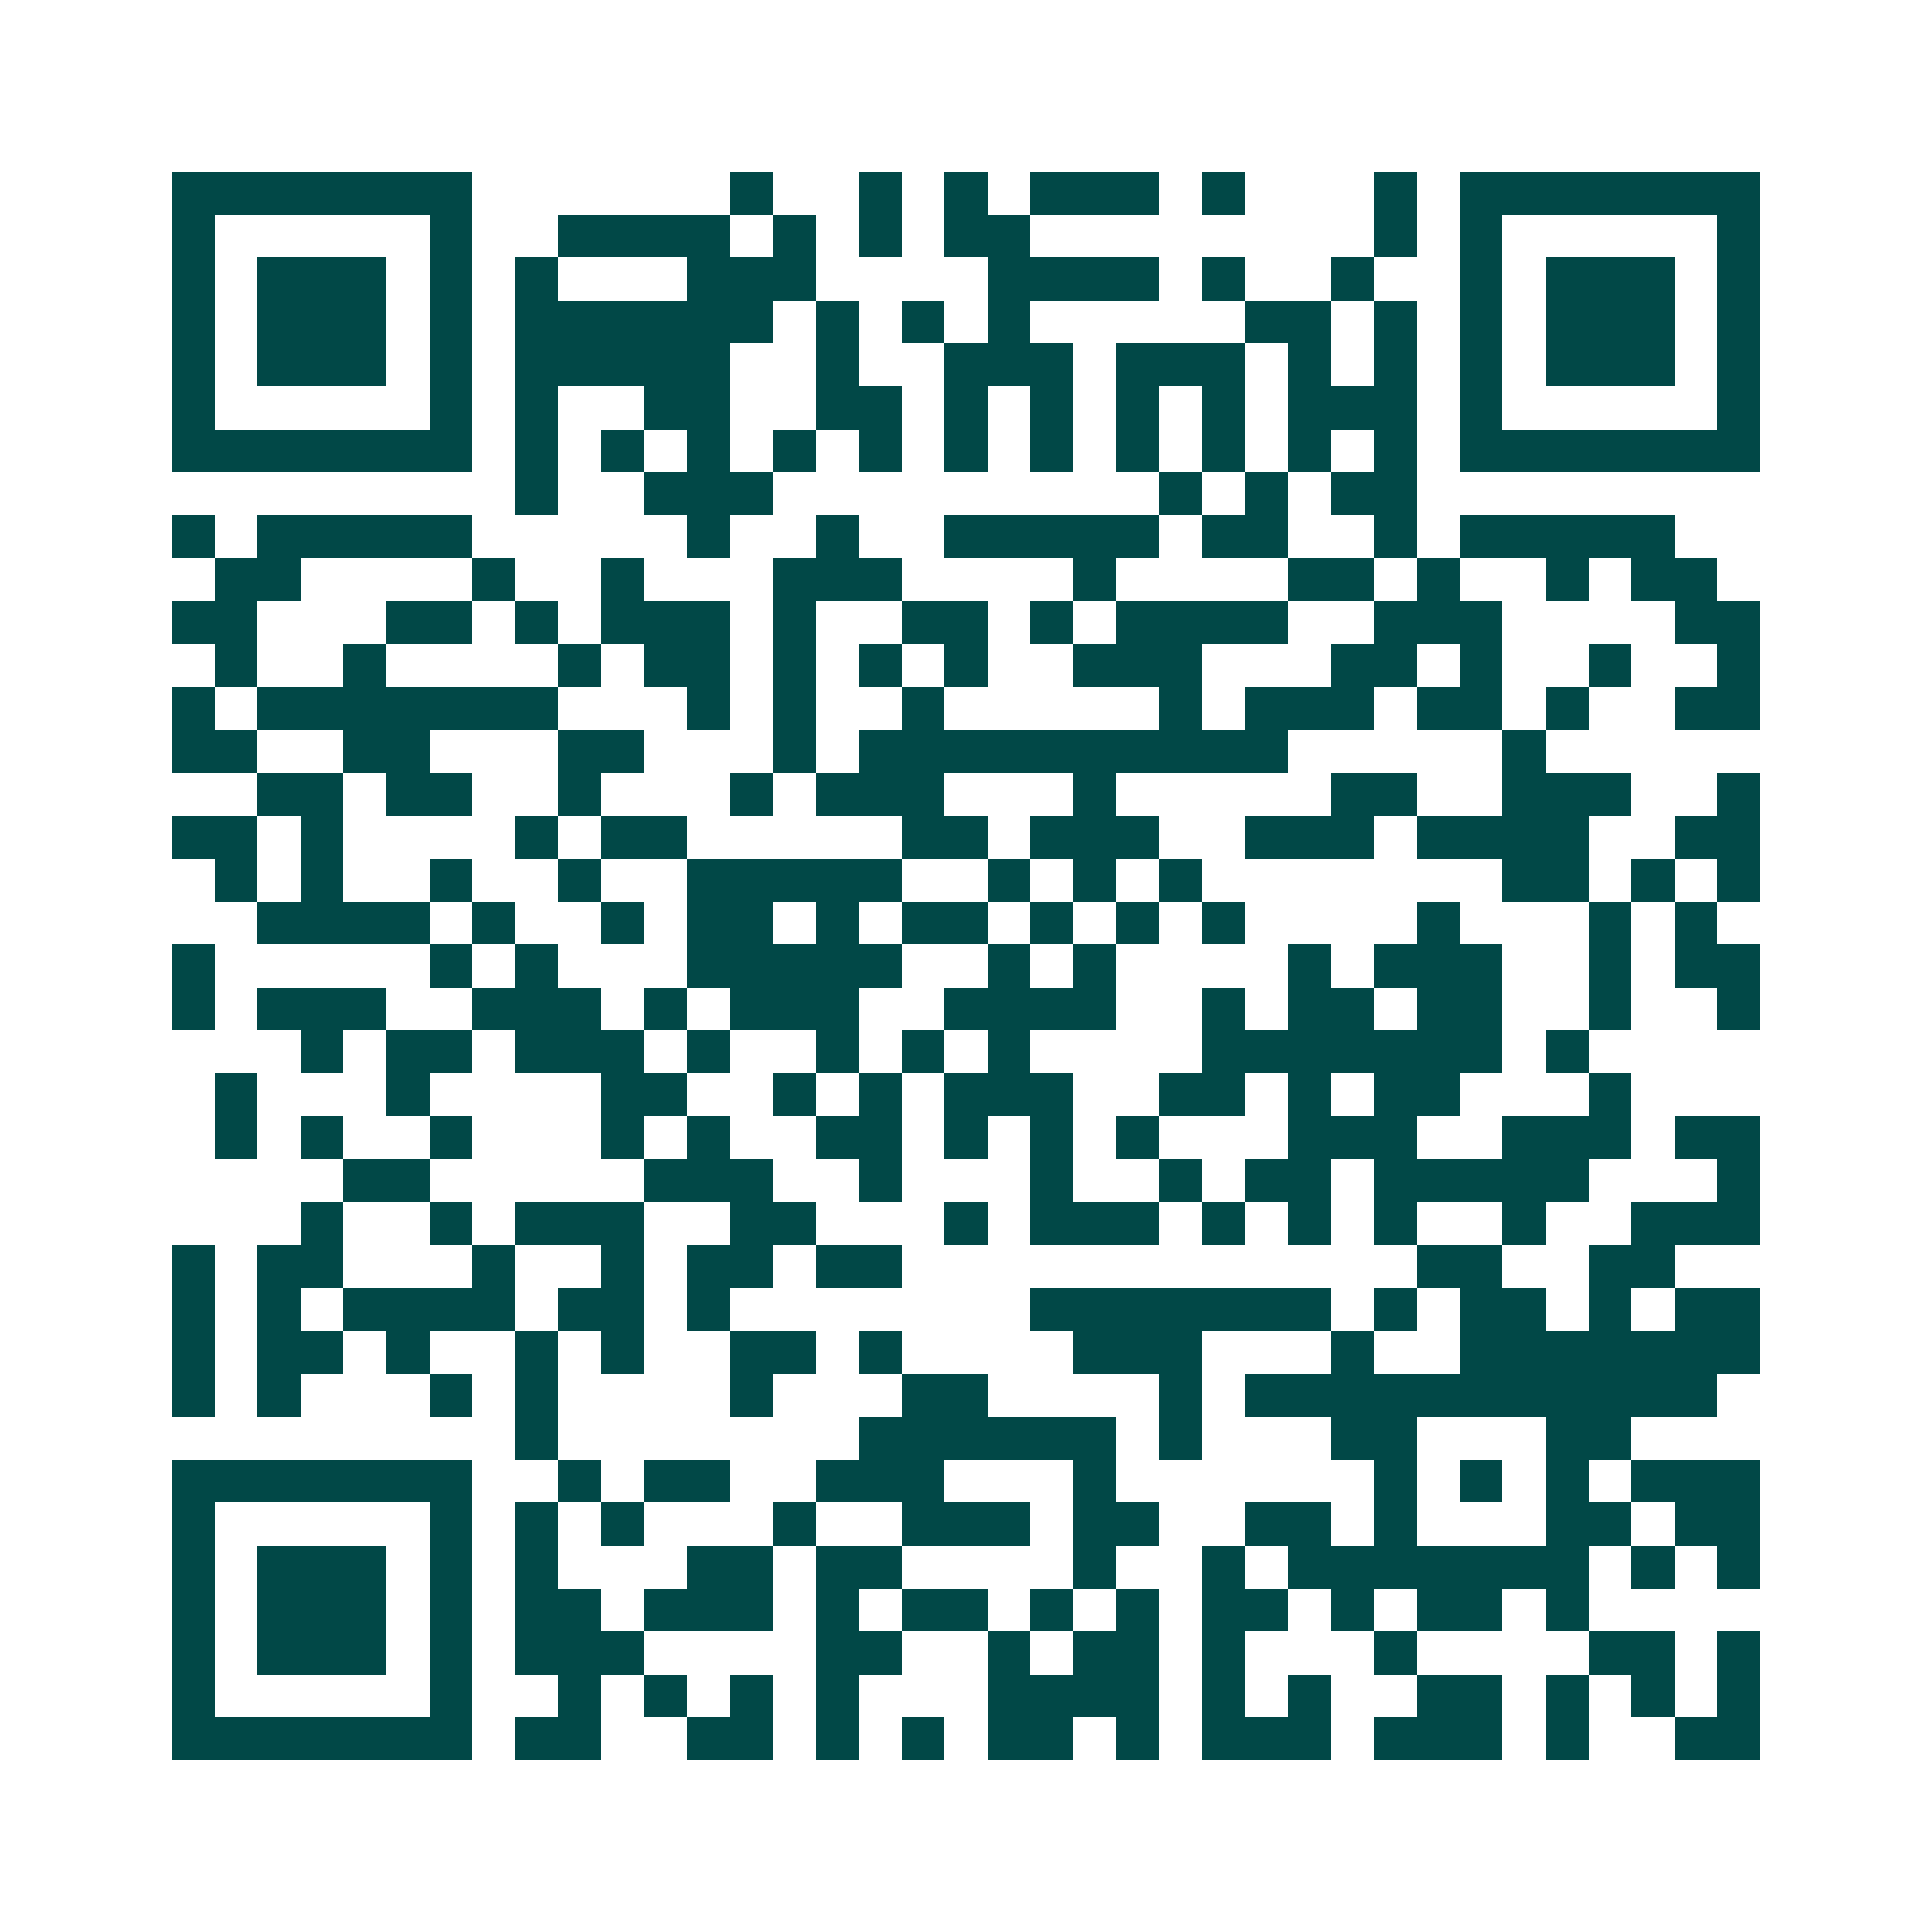 <svg xmlns="http://www.w3.org/2000/svg" width="200" height="200" viewBox="0 0 45 45" shape-rendering="crispEdges"><path fill="#ffffff" d="M0 0h45v45H0z"/><path stroke="#014847" d="M4 4.5h7m6 0h1m2 0h1m1 0h1m1 0h3m1 0h1m3 0h1m1 0h7M4 5.5h1m5 0h1m2 0h4m1 0h1m1 0h1m1 0h2m8 0h1m1 0h1m5 0h1M4 6.5h1m1 0h3m1 0h1m1 0h1m3 0h3m4 0h4m1 0h1m2 0h1m2 0h1m1 0h3m1 0h1M4 7.5h1m1 0h3m1 0h1m1 0h6m1 0h1m1 0h1m1 0h1m5 0h2m1 0h1m1 0h1m1 0h3m1 0h1M4 8.5h1m1 0h3m1 0h1m1 0h5m2 0h1m2 0h3m1 0h3m1 0h1m1 0h1m1 0h1m1 0h3m1 0h1M4 9.5h1m5 0h1m1 0h1m2 0h2m2 0h2m1 0h1m1 0h1m1 0h1m1 0h1m1 0h3m1 0h1m5 0h1M4 10.5h7m1 0h1m1 0h1m1 0h1m1 0h1m1 0h1m1 0h1m1 0h1m1 0h1m1 0h1m1 0h1m1 0h1m1 0h7M12 11.5h1m2 0h3m9 0h1m1 0h1m1 0h2M4 12.5h1m1 0h5m5 0h1m2 0h1m2 0h5m1 0h2m2 0h1m1 0h5M5 13.5h2m4 0h1m2 0h1m3 0h3m4 0h1m4 0h2m1 0h1m2 0h1m1 0h2M4 14.5h2m3 0h2m1 0h1m1 0h3m1 0h1m2 0h2m1 0h1m1 0h4m2 0h3m4 0h2M5 15.5h1m2 0h1m4 0h1m1 0h2m1 0h1m1 0h1m1 0h1m2 0h3m3 0h2m1 0h1m2 0h1m2 0h1M4 16.5h1m1 0h7m3 0h1m1 0h1m2 0h1m5 0h1m1 0h3m1 0h2m1 0h1m2 0h2M4 17.5h2m2 0h2m3 0h2m3 0h1m1 0h10m5 0h1M6 18.5h2m1 0h2m2 0h1m3 0h1m1 0h3m3 0h1m5 0h2m2 0h3m2 0h1M4 19.5h2m1 0h1m4 0h1m1 0h2m5 0h2m1 0h3m2 0h3m1 0h4m2 0h2M5 20.5h1m1 0h1m2 0h1m2 0h1m2 0h5m2 0h1m1 0h1m1 0h1m7 0h2m1 0h1m1 0h1M6 21.5h4m1 0h1m2 0h1m1 0h2m1 0h1m1 0h2m1 0h1m1 0h1m1 0h1m4 0h1m3 0h1m1 0h1M4 22.5h1m5 0h1m1 0h1m3 0h5m2 0h1m1 0h1m4 0h1m1 0h3m2 0h1m1 0h2M4 23.5h1m1 0h3m2 0h3m1 0h1m1 0h3m2 0h4m2 0h1m1 0h2m1 0h2m2 0h1m2 0h1M7 24.5h1m1 0h2m1 0h3m1 0h1m2 0h1m1 0h1m1 0h1m4 0h7m1 0h1M5 25.5h1m3 0h1m4 0h2m2 0h1m1 0h1m1 0h3m2 0h2m1 0h1m1 0h2m3 0h1M5 26.5h1m1 0h1m2 0h1m3 0h1m1 0h1m2 0h2m1 0h1m1 0h1m1 0h1m3 0h3m2 0h3m1 0h2M8 27.5h2m5 0h3m2 0h1m3 0h1m2 0h1m1 0h2m1 0h5m3 0h1M7 28.5h1m2 0h1m1 0h3m2 0h2m3 0h1m1 0h3m1 0h1m1 0h1m1 0h1m2 0h1m2 0h3M4 29.5h1m1 0h2m3 0h1m2 0h1m1 0h2m1 0h2m12 0h2m2 0h2M4 30.5h1m1 0h1m1 0h4m1 0h2m1 0h1m7 0h7m1 0h1m1 0h2m1 0h1m1 0h2M4 31.5h1m1 0h2m1 0h1m2 0h1m1 0h1m2 0h2m1 0h1m4 0h3m3 0h1m2 0h7M4 32.5h1m1 0h1m3 0h1m1 0h1m4 0h1m3 0h2m4 0h1m1 0h11M12 33.5h1m7 0h6m1 0h1m3 0h2m3 0h2M4 34.5h7m2 0h1m1 0h2m2 0h3m3 0h1m6 0h1m1 0h1m1 0h1m1 0h3M4 35.5h1m5 0h1m1 0h1m1 0h1m3 0h1m2 0h3m1 0h2m2 0h2m1 0h1m3 0h2m1 0h2M4 36.5h1m1 0h3m1 0h1m1 0h1m3 0h2m1 0h2m4 0h1m2 0h1m1 0h7m1 0h1m1 0h1M4 37.5h1m1 0h3m1 0h1m1 0h2m1 0h3m1 0h1m1 0h2m1 0h1m1 0h1m1 0h2m1 0h1m1 0h2m1 0h1M4 38.5h1m1 0h3m1 0h1m1 0h3m4 0h2m2 0h1m1 0h2m1 0h1m3 0h1m4 0h2m1 0h1M4 39.5h1m5 0h1m2 0h1m1 0h1m1 0h1m1 0h1m3 0h4m1 0h1m1 0h1m2 0h2m1 0h1m1 0h1m1 0h1M4 40.5h7m1 0h2m2 0h2m1 0h1m1 0h1m1 0h2m1 0h1m1 0h3m1 0h3m1 0h1m2 0h2"/></svg>
